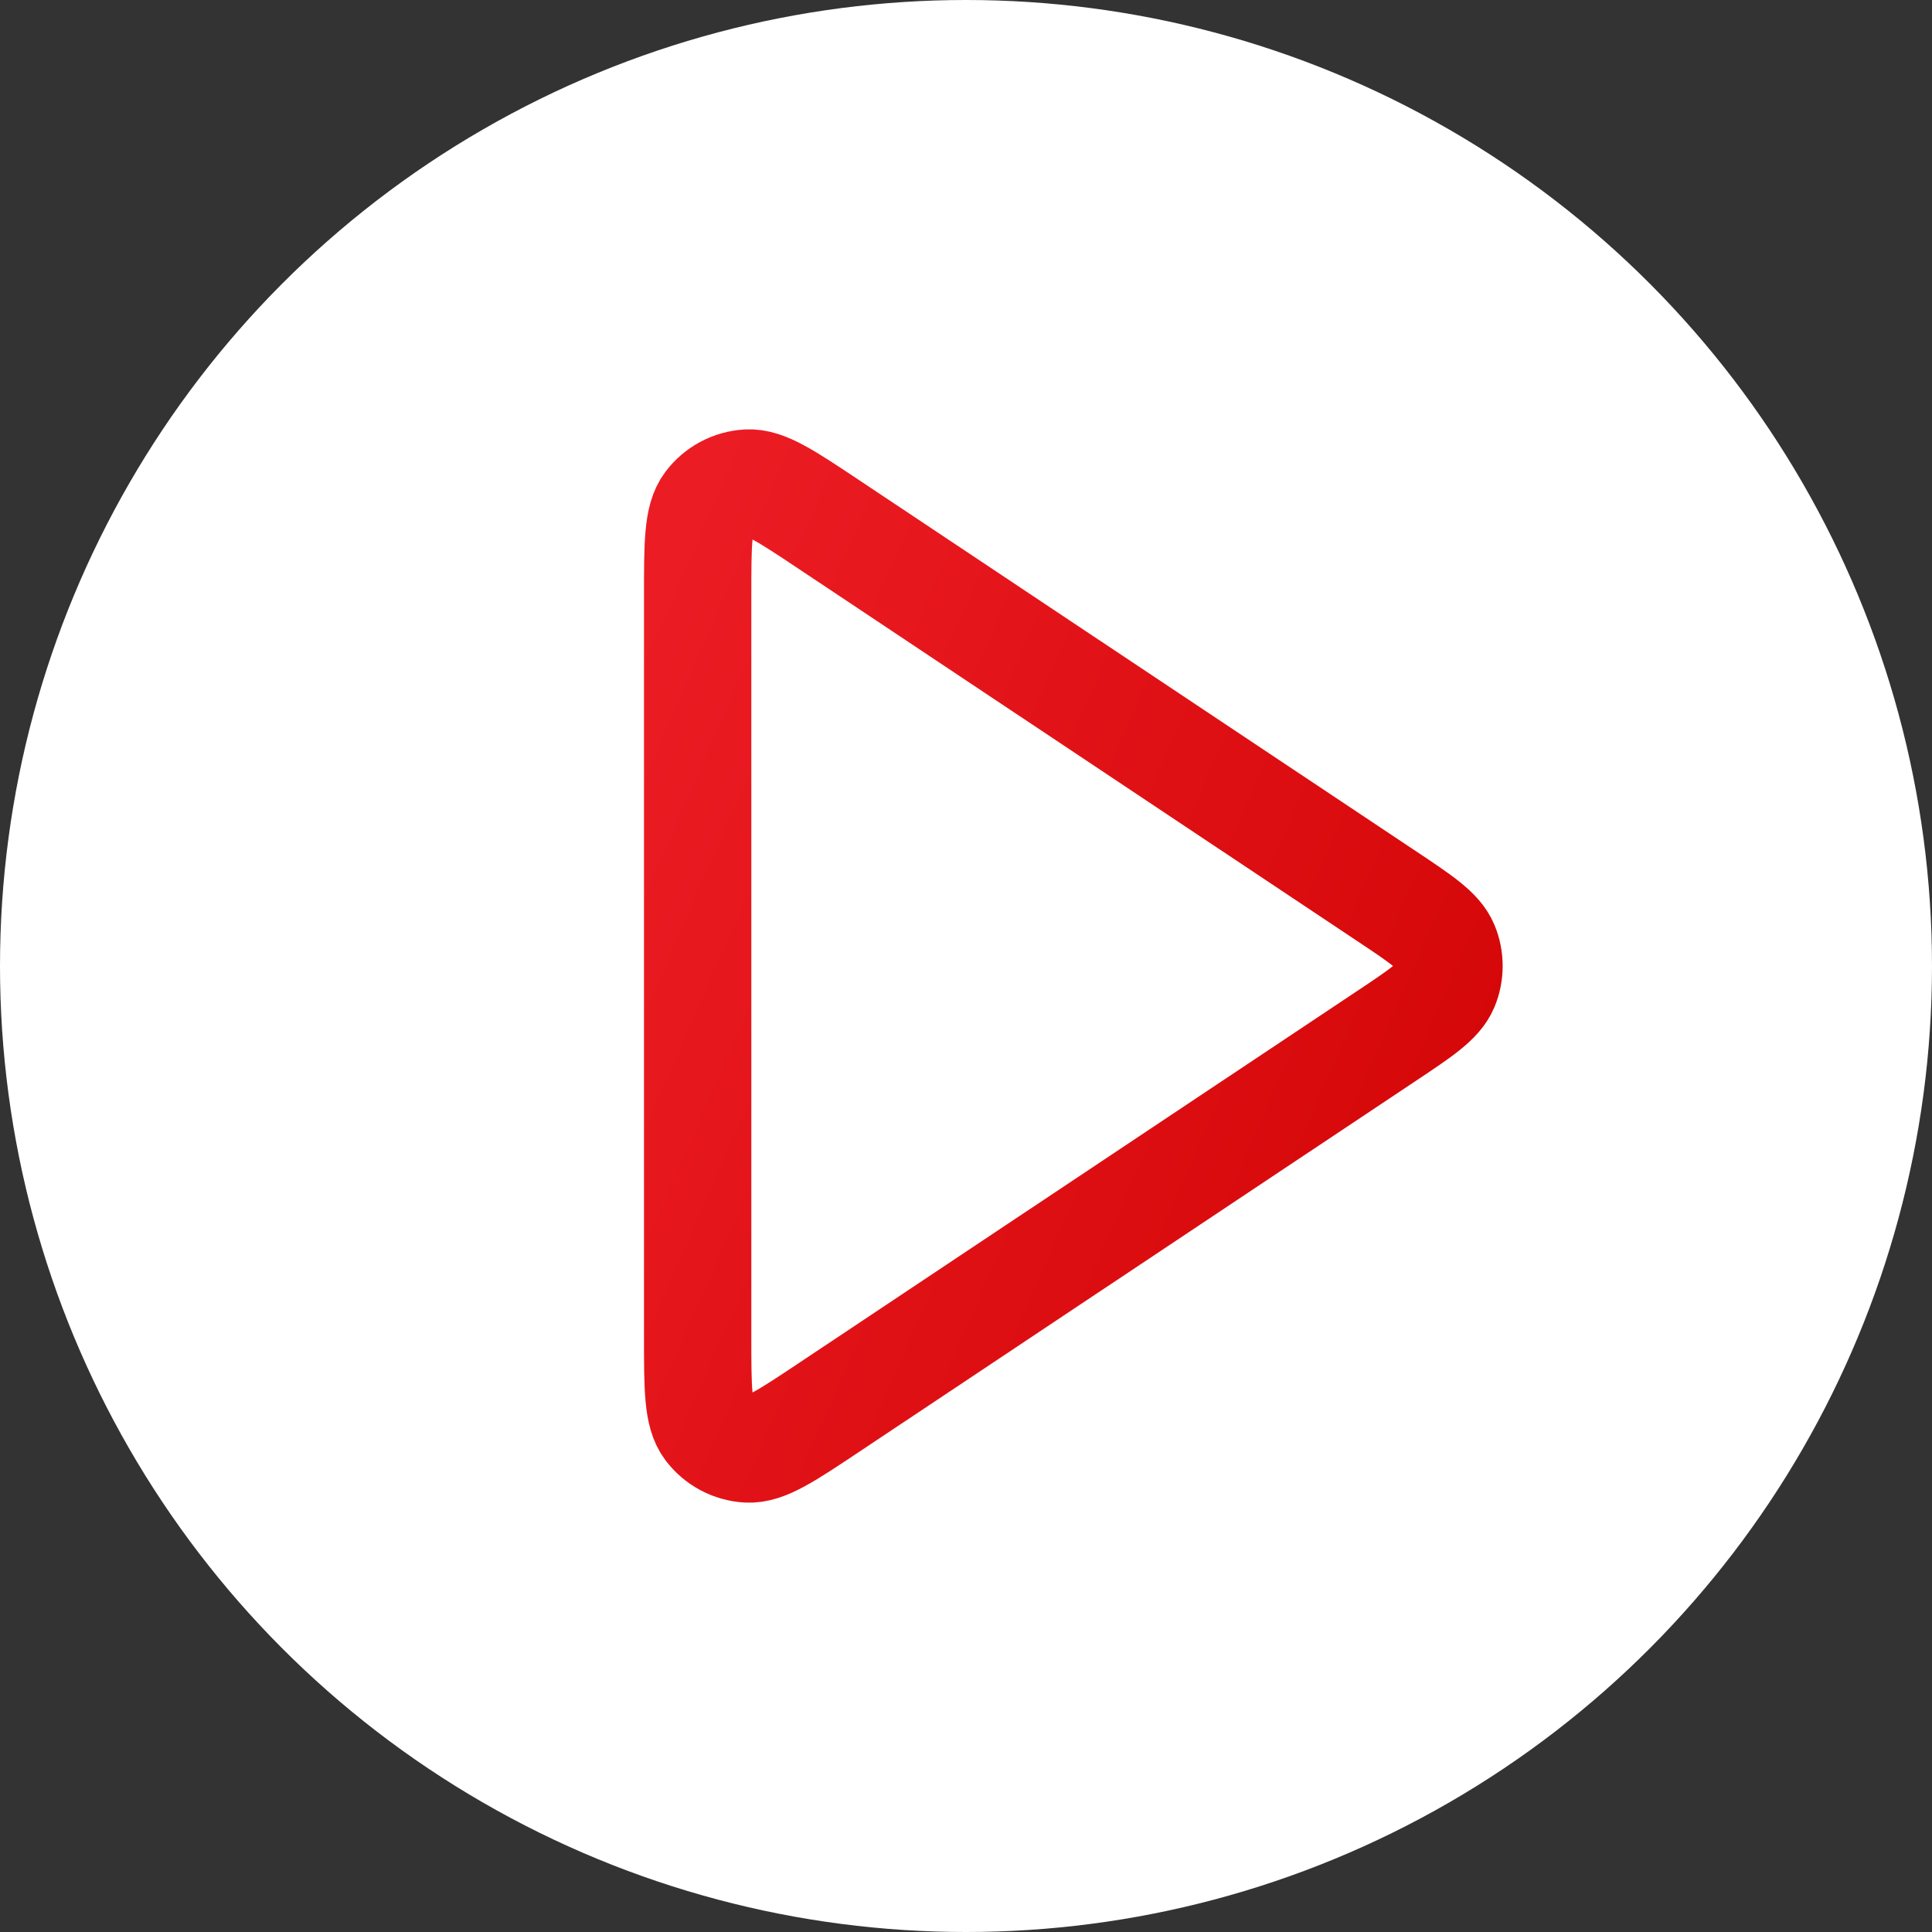 <svg width="36" height="36" viewBox="0 0 36 36" fill="none" xmlns="http://www.w3.org/2000/svg">
  <rect x="0" y="0" width="36" height="36" fill="#333333" stroke="none"/>
  <circle cx="18" cy="18" r="18" fill="white"/>
  <path d="M13 11.09C13 10.133 13 9.654 13.2 9.39C13.374 9.16 13.639 9.018 13.927 9.001C14.258 8.981 14.656 9.247 15.453 9.778L25.822 16.688C26.481 17.127 26.81 17.346 26.925 17.622C27.025 17.864 27.025 18.136 26.925 18.378C26.81 18.654 26.481 18.873 25.822 19.312L15.453 26.222C14.656 26.753 14.258 27.019 13.927 26.999C13.639 26.982 13.374 26.84 13.2 26.61C13 26.346 13 25.867 13 24.91V11.09Z" stroke="url(#paint0_linear_5447_44571)" stroke-width="2" stroke-linecap="round" stroke-linejoin="round"/>
  <defs>
    <linearGradient id="paint0_linear_5447_44571" x1="27" y1="27" x2="8.639" y2="18.967" gradientUnits="userSpaceOnUse">
      <stop stop-color="#D20505"/>
      <stop offset="1" stop-color="#EC1C24"/>
    </linearGradient>
  </defs>
</svg>
